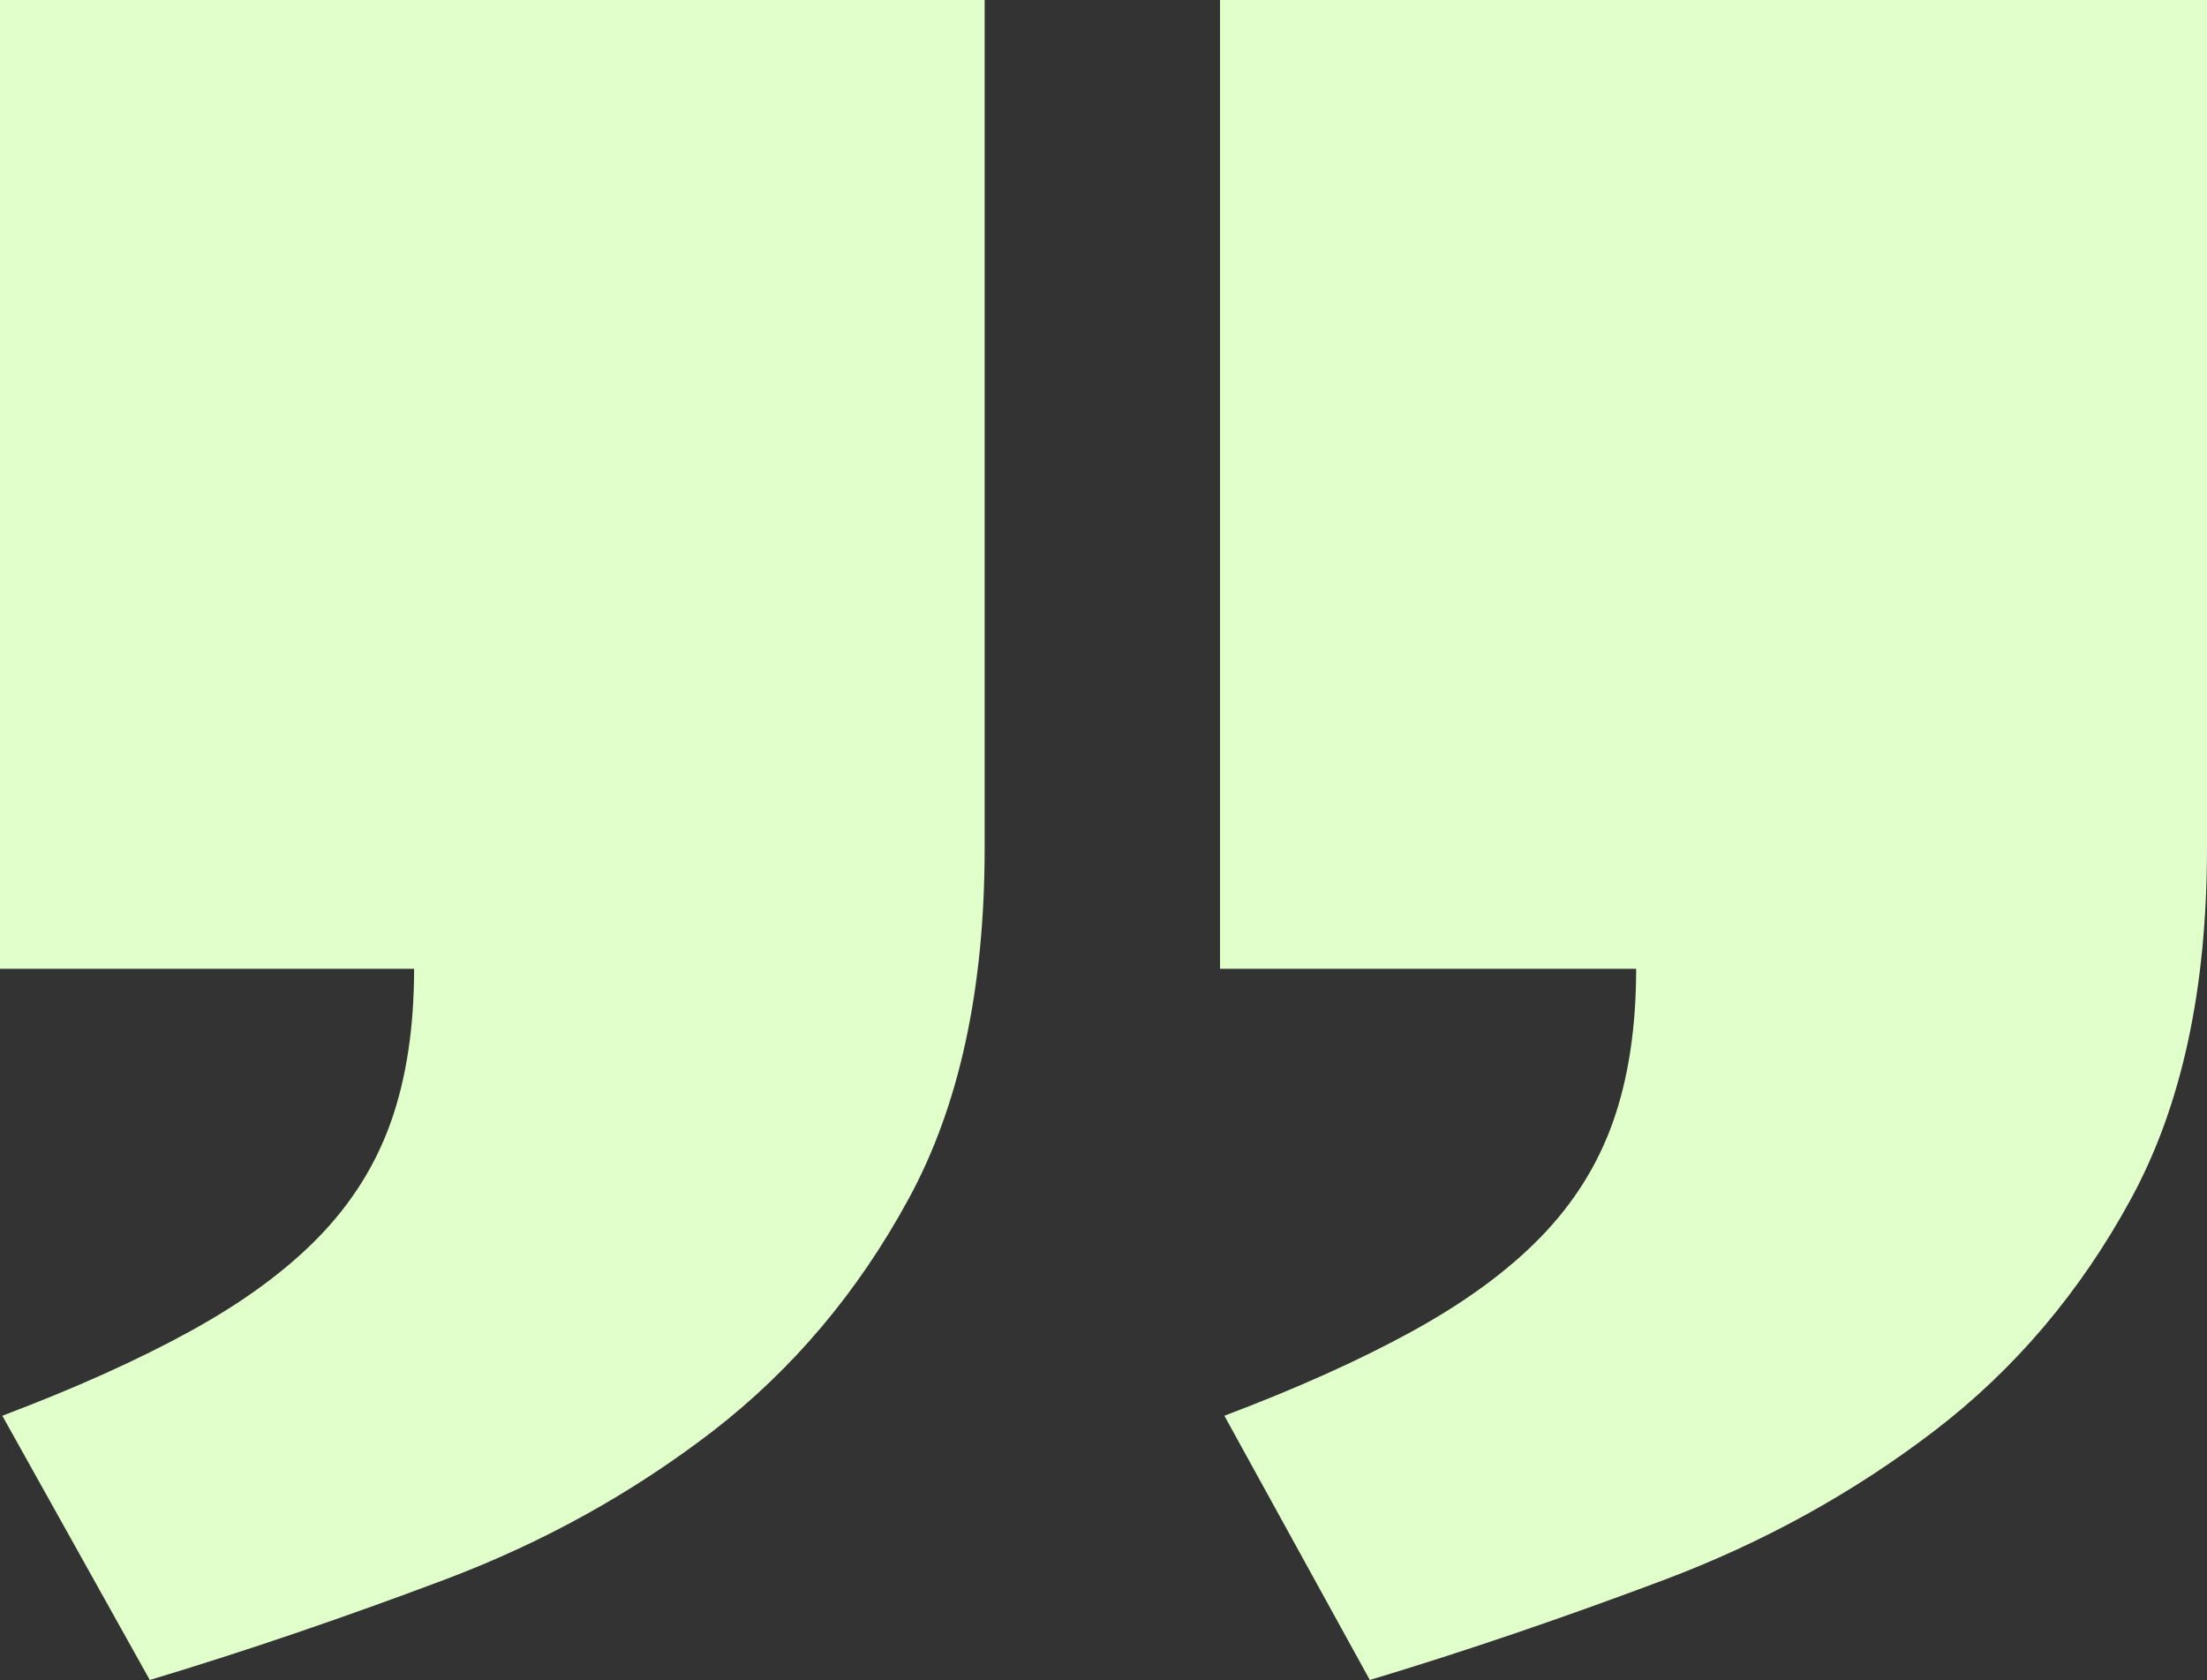 <?xml version="1.0" encoding="UTF-8"?> <svg xmlns="http://www.w3.org/2000/svg" width="268" height="204" viewBox="0 0 268 204" fill="none"><rect x="0" y="0" width="268" height="204" fill="#333333" stroke="none"/> <path d="M148.187 0H268V102.93C268 120.062 264.945 134.245 258.765 145.584C252.619 156.888 244.648 166.296 234.816 173.809C225.019 181.287 214.098 187.325 202.053 191.853C190.009 196.382 178.105 200.454 166.341 204L148.678 171.913C157.598 168.543 165.218 165.103 171.538 161.627C177.859 158.152 183.056 154.36 187.059 150.253C191.062 146.146 194.012 141.477 195.873 136.211C197.734 130.945 198.682 124.766 198.682 117.64H148.151V0H148.187ZM0.035 0H119.568V102.93C119.568 120.062 116.513 134.245 110.332 145.584C104.187 156.888 96.251 166.296 86.524 173.809C76.797 181.287 65.947 187.325 53.902 191.853C41.858 196.382 29.953 200.454 18.19 204L0.281 171.913C9.2 168.543 16.82 165.103 23.141 161.627C29.462 158.152 34.659 154.36 38.662 150.253C42.665 146.146 45.615 141.477 47.476 136.211C49.337 130.945 50.285 124.766 50.285 117.64H0V0H0.035Z" fill="#E1FFCB"></path> </svg> 